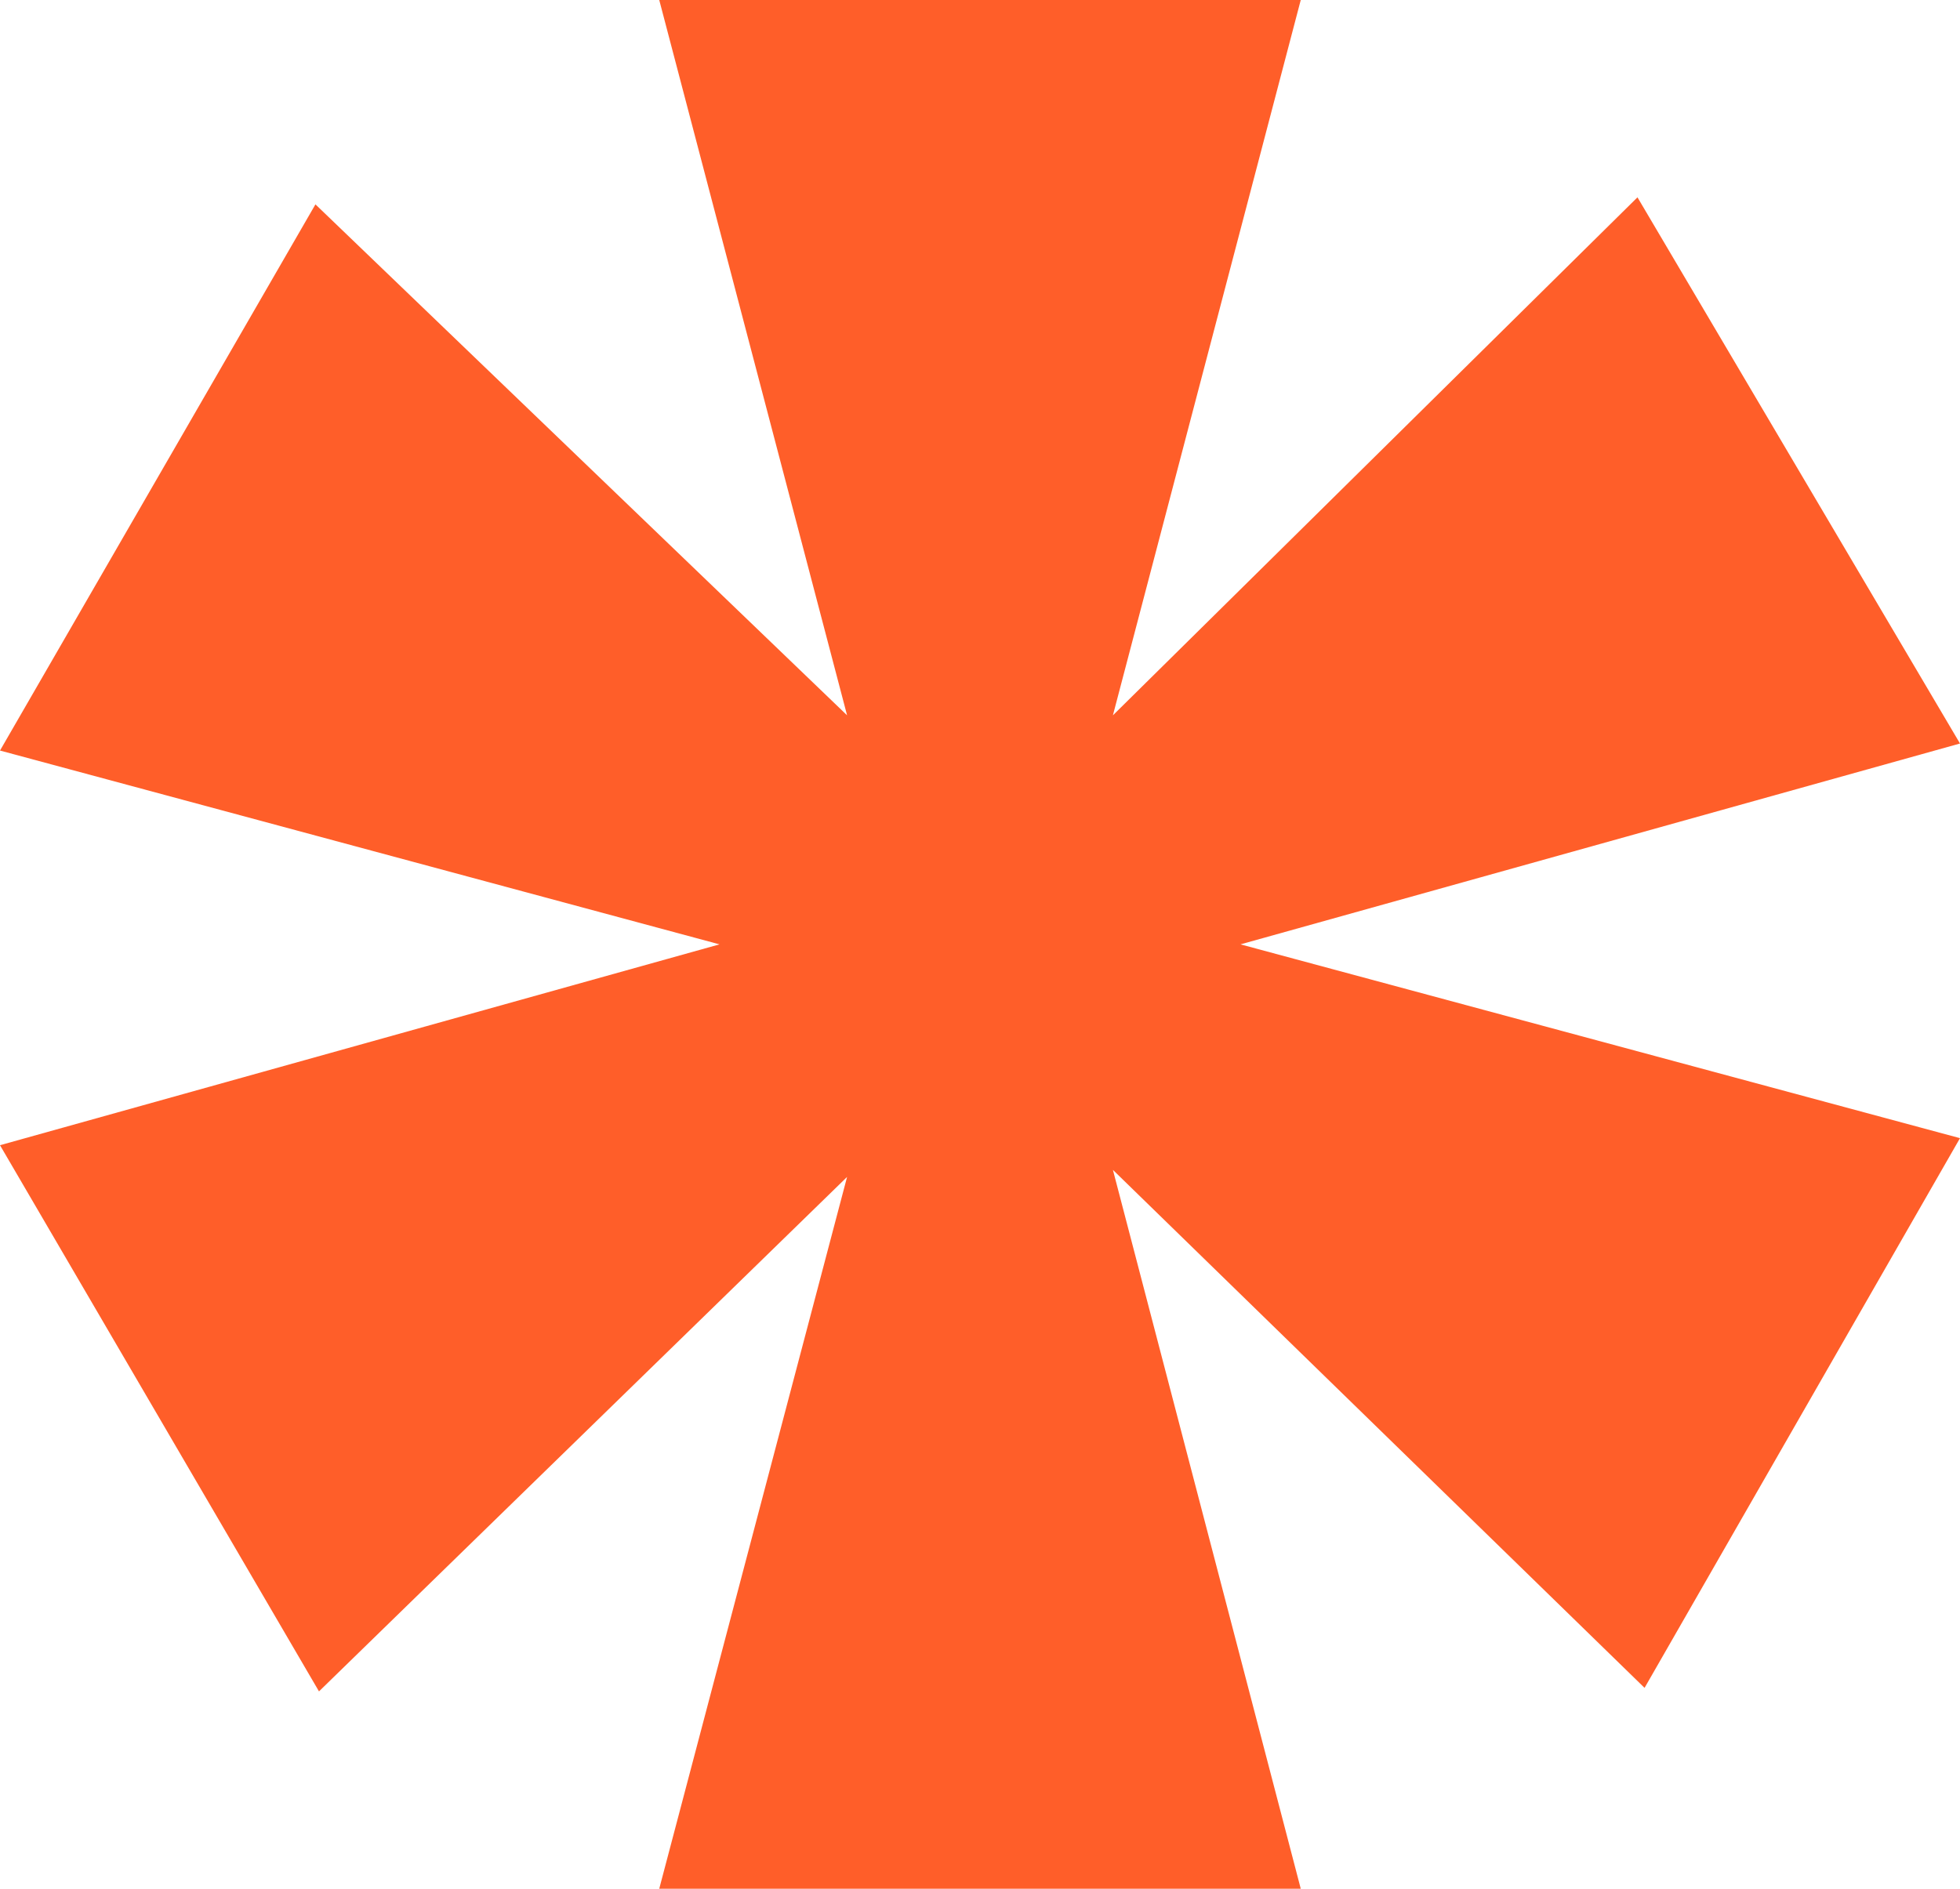 <svg preserveAspectRatio="xMidYMid meet" width="100%" height="100%" overflow="visible" style="display: block;" viewBox="0 0 166 160" fill="none" xmlns="http://www.w3.org/2000/svg">
<path id="Shape" d="M139.284 142.985L94.257 99.105L110.166 160H55.834L71.743 99.701L27.016 143.284L0 97.015L60.937 80L0 63.582L26.716 17.313L71.743 60.597L55.834 0H110.166L94.257 60.597L138.684 16.716L166 62.985L105.063 80L166 96.418L139.284 142.985Z" fill="#FF5E29"/>
</svg>

